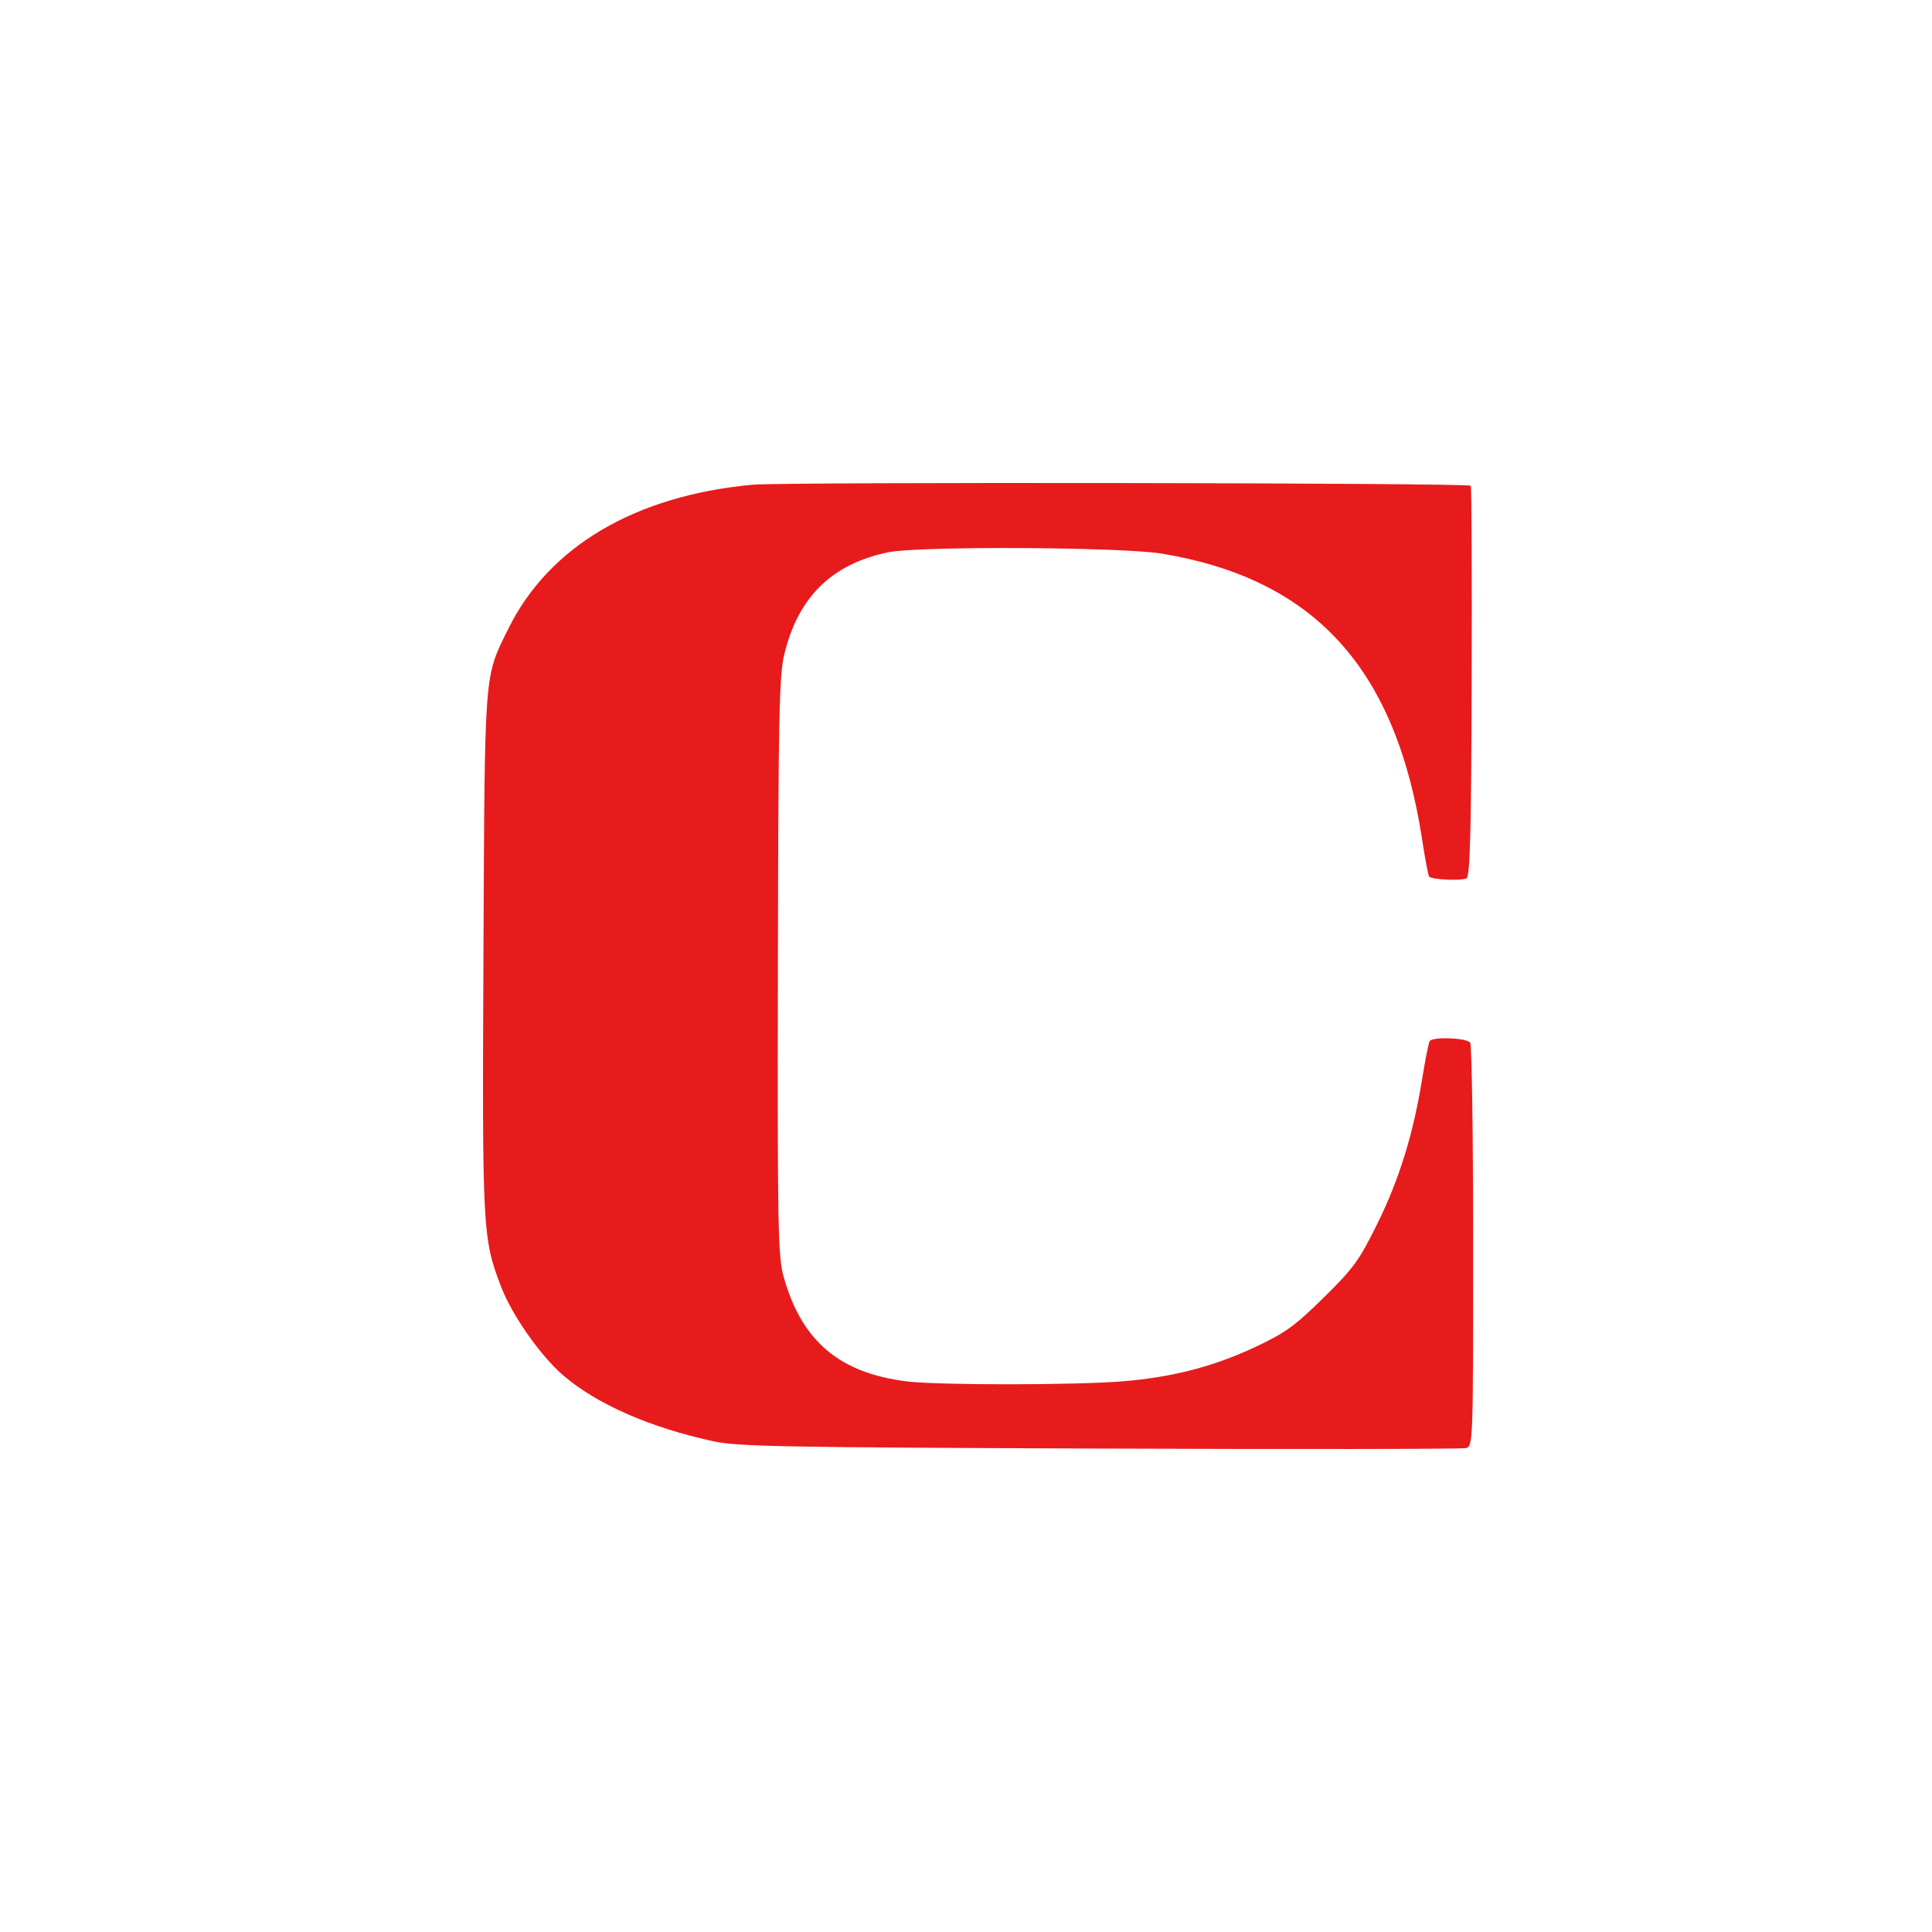 <?xml version="1.0" encoding="utf-8"?>
<svg xmlns="http://www.w3.org/2000/svg" fill="none" height="80" width="80">
  <path d="M21.05 26.034c1.68-3.408 5.252-5.513 10.112-5.963 1.281-.118 29.617-.079 29.74.042.033.032.05 3.674.037 8.093-.018 6.14-.067 8.064-.209 8.158-.176.118-1.419.066-1.553-.064-.035-.034-.166-.727-.29-1.54-1.09-7.084-4.447-10.776-10.759-11.833-1.666-.279-10.075-.322-11.346-.059-2.345.487-3.734 1.852-4.309 4.237-.21.87-.244 2.583-.262 12.925-.02 10.848.002 12.005.24 12.845.75 2.665 2.308 3.983 5.113 4.327 1.291.159 6.928.157 8.904-.003 2.068-.168 3.773-.608 5.51-1.423 1.24-.582 1.632-.865 2.83-2.042 1.244-1.225 1.475-1.543 2.221-3.056.91-1.846 1.486-3.7 1.854-5.974.131-.81.273-1.526.315-1.592.123-.195 1.544-.14 1.68.065.067.102.122 3.903.122 8.448 0 8.142-.004 8.264-.304 8.338-.167.04-6.99.05-15.164.019-13.171-.05-14.99-.084-15.994-.302-2.632-.573-4.812-1.529-6.21-2.723-.935-.8-2.126-2.495-2.574-3.664-.774-2.02-.79-2.325-.735-13.856.056-11.828.019-11.351 1.03-13.403" fill="#E71B1C"/>
</svg>
